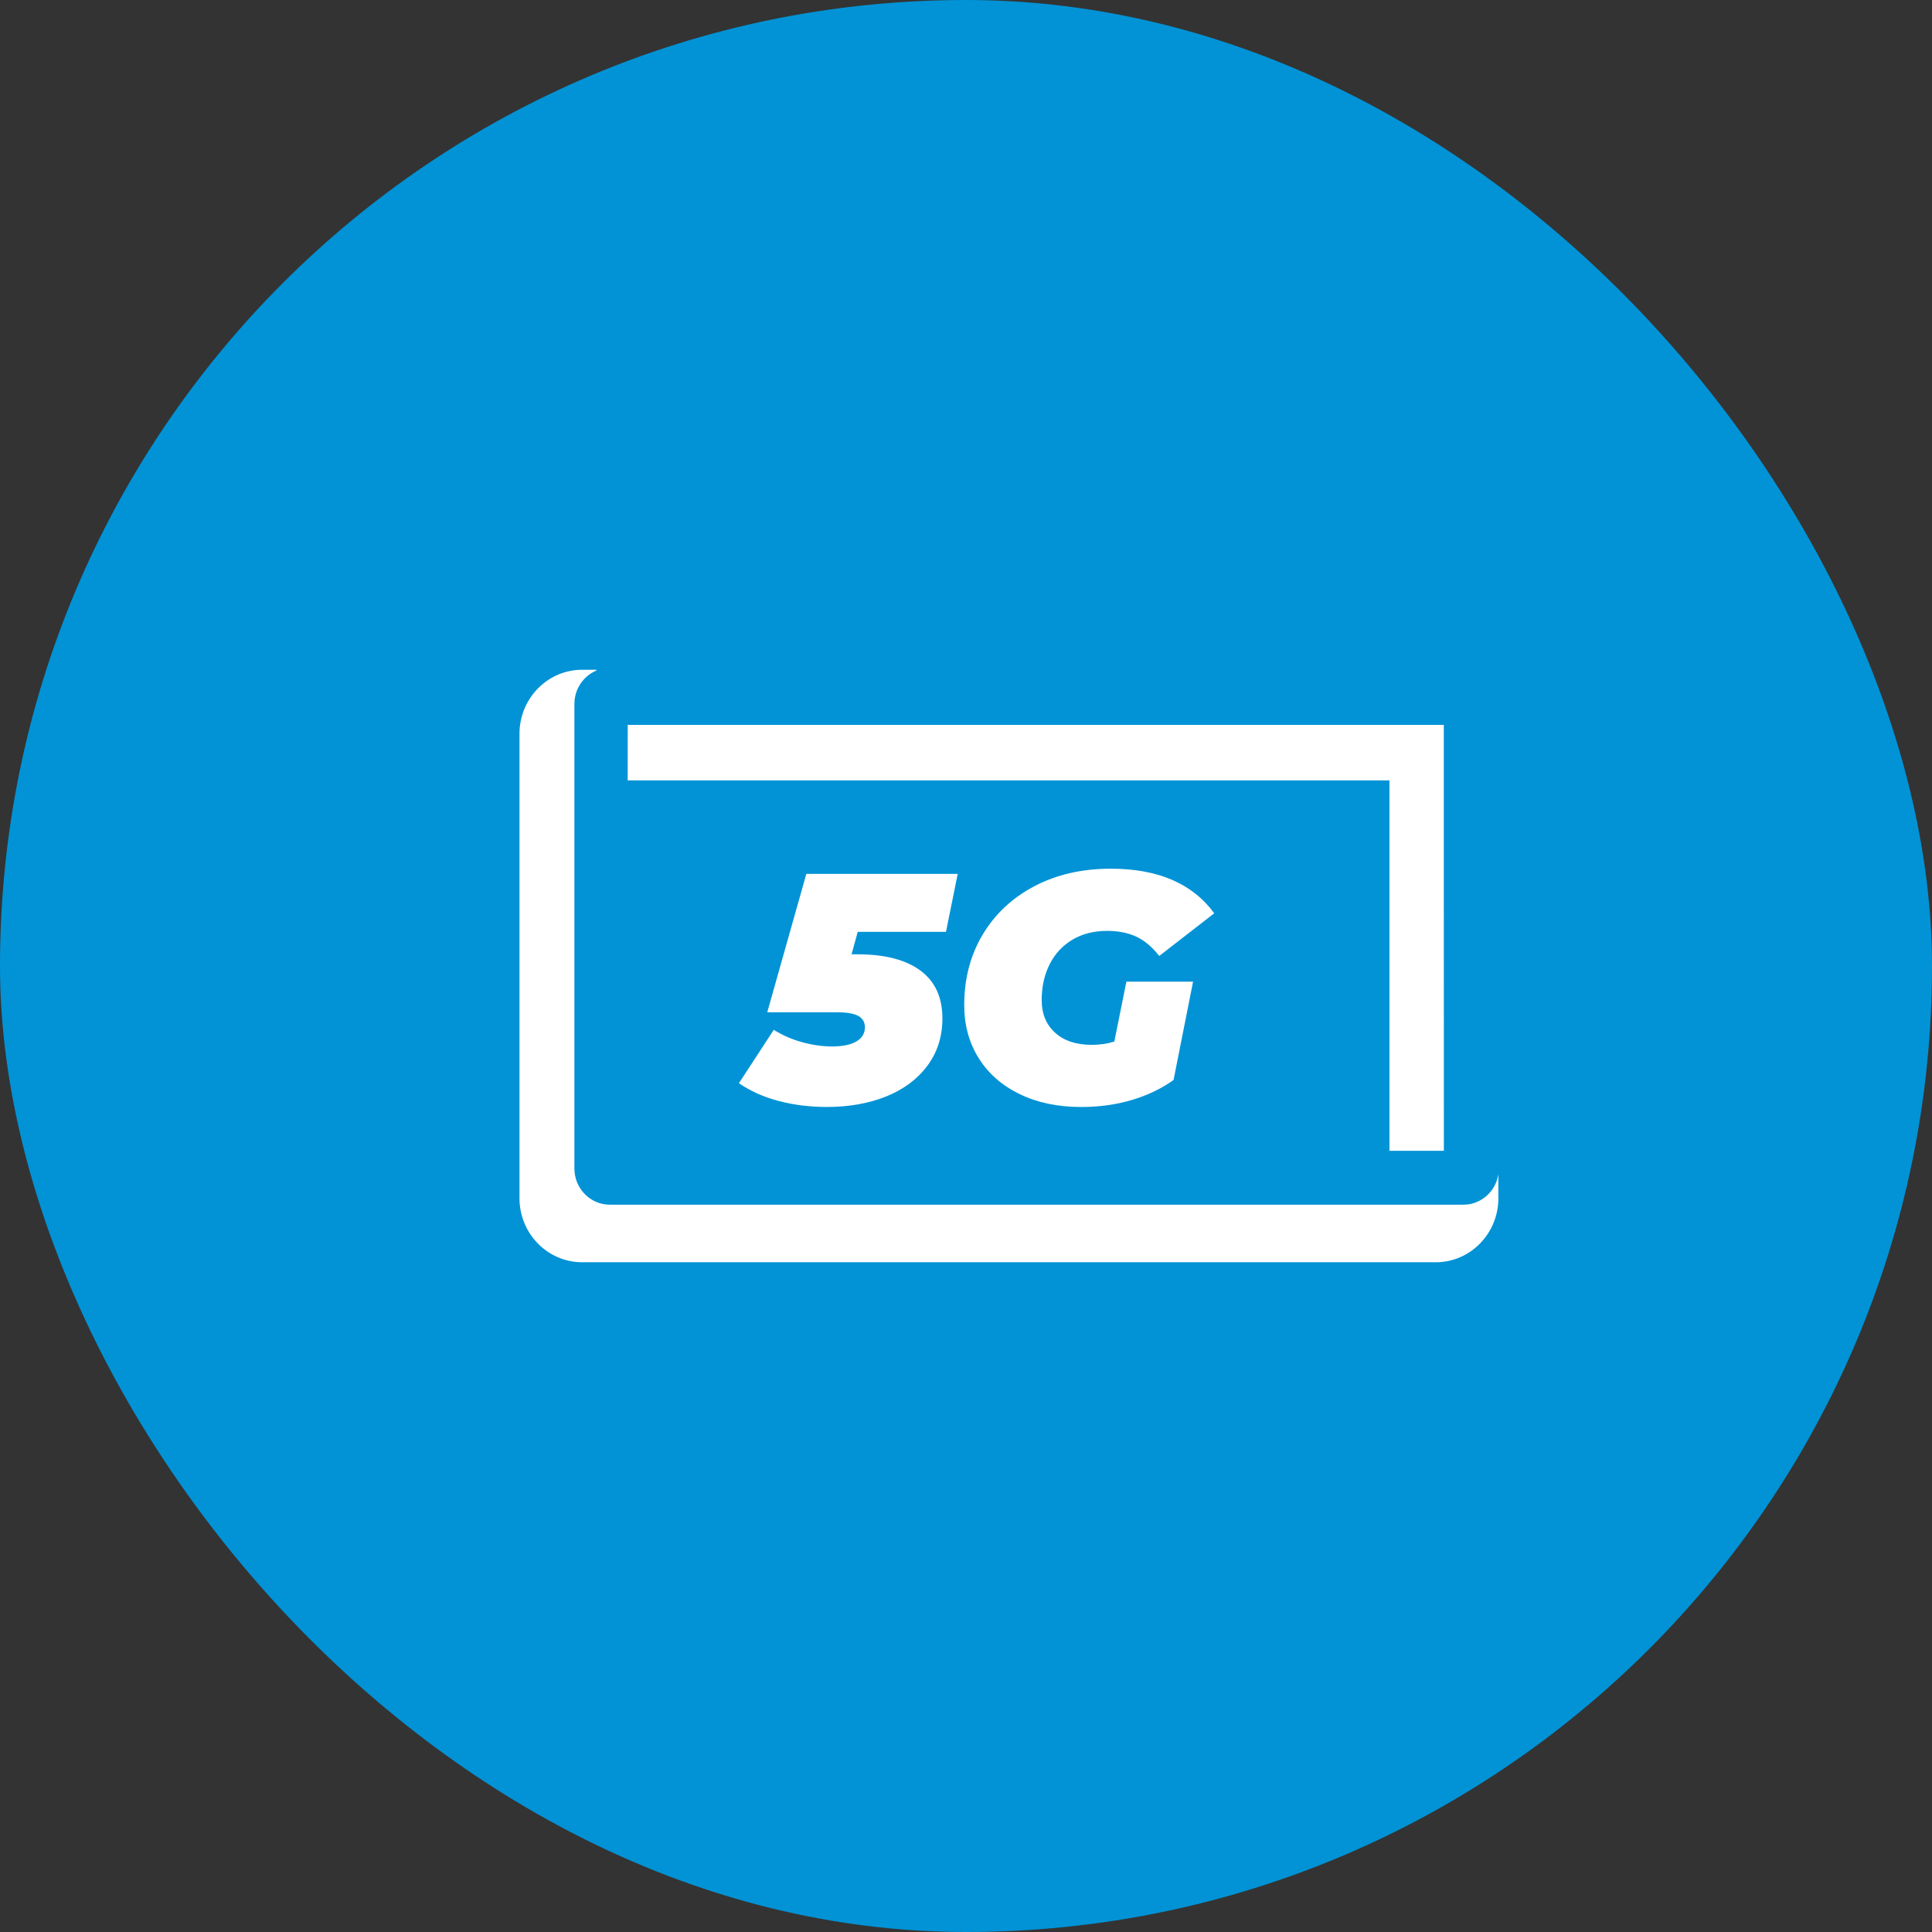 <svg width="90" height="90" viewBox="0 0 90 90" fill="none" xmlns="http://www.w3.org/2000/svg">
<rect x="0" y="0" width="90" height="90" fill="#333333" stroke="none"/>
<rect width="90" height="90" rx="45" fill="#0193D6"/>
<g clip-path="url(#clip0_2514_4831)">
<path d="M67.261 53.608L67.257 33.767H29.242L29.24 36.354H64.726V53.608H67.261Z" fill="white"/>
<path d="M68.173 56.119H28.408C27.498 56.119 26.758 55.363 26.758 54.434V32.793C26.758 32.089 27.184 31.486 27.785 31.235V31.2H27.117C25.509 31.2 24.2 32.537 24.2 34.18V55.821C24.2 57.463 25.509 58.801 27.118 58.801H66.883C68.492 58.801 69.8 57.464 69.8 55.821V54.7C69.675 55.503 68.994 56.119 68.173 56.119Z" fill="white"/>
<path d="M39.957 43.409L39.669 44.455H39.942C41.216 44.455 42.194 44.708 42.877 45.213C43.56 45.72 43.901 46.462 43.901 47.443C43.901 48.283 43.669 49.015 43.204 49.642C42.739 50.269 42.099 50.747 41.285 51.075C40.471 51.403 39.548 51.567 38.517 51.567C37.738 51.567 36.998 51.476 36.295 51.294C35.592 51.112 34.968 50.835 34.422 50.46L36.045 47.973C36.449 48.226 36.889 48.419 37.364 48.549C37.839 48.681 38.305 48.747 38.759 48.747C39.255 48.747 39.634 48.669 39.897 48.512C40.16 48.355 40.291 48.136 40.291 47.852C40.291 47.62 40.19 47.445 39.988 47.329C39.786 47.213 39.447 47.155 38.972 47.155H35.742L37.562 40.708H44.614L44.068 43.408H39.958L39.957 43.409Z" fill="white"/>
<path d="M52.47 45.729H55.578L54.669 50.31C54.103 50.715 53.453 51.025 52.721 51.243C51.987 51.46 51.201 51.568 50.362 51.568C49.28 51.568 48.327 51.369 47.503 50.969C46.679 50.57 46.042 50.012 45.592 49.294C45.142 48.576 44.917 47.753 44.917 46.822C44.917 45.589 45.205 44.491 45.781 43.531C46.357 42.571 47.161 41.82 48.192 41.279C49.224 40.739 50.407 40.467 51.742 40.467C53.945 40.467 55.552 41.16 56.564 42.545L54.002 44.532C53.668 44.107 53.309 43.807 52.924 43.629C52.54 43.452 52.09 43.364 51.574 43.364C50.958 43.364 50.419 43.501 49.959 43.774C49.499 44.047 49.145 44.429 48.897 44.919C48.649 45.41 48.526 45.968 48.526 46.596C48.526 47.224 48.733 47.726 49.148 48.105C49.562 48.484 50.133 48.673 50.862 48.673C51.227 48.673 51.575 48.623 51.909 48.521L52.471 45.73L52.47 45.729Z" fill="white"/>
</g>
<defs>
<clipPath id="clip0_2514_4831">
<rect width="45.6" height="27.6" fill="white" transform="translate(24.2 31.2)"/>
</clipPath>
</defs>
</svg>

